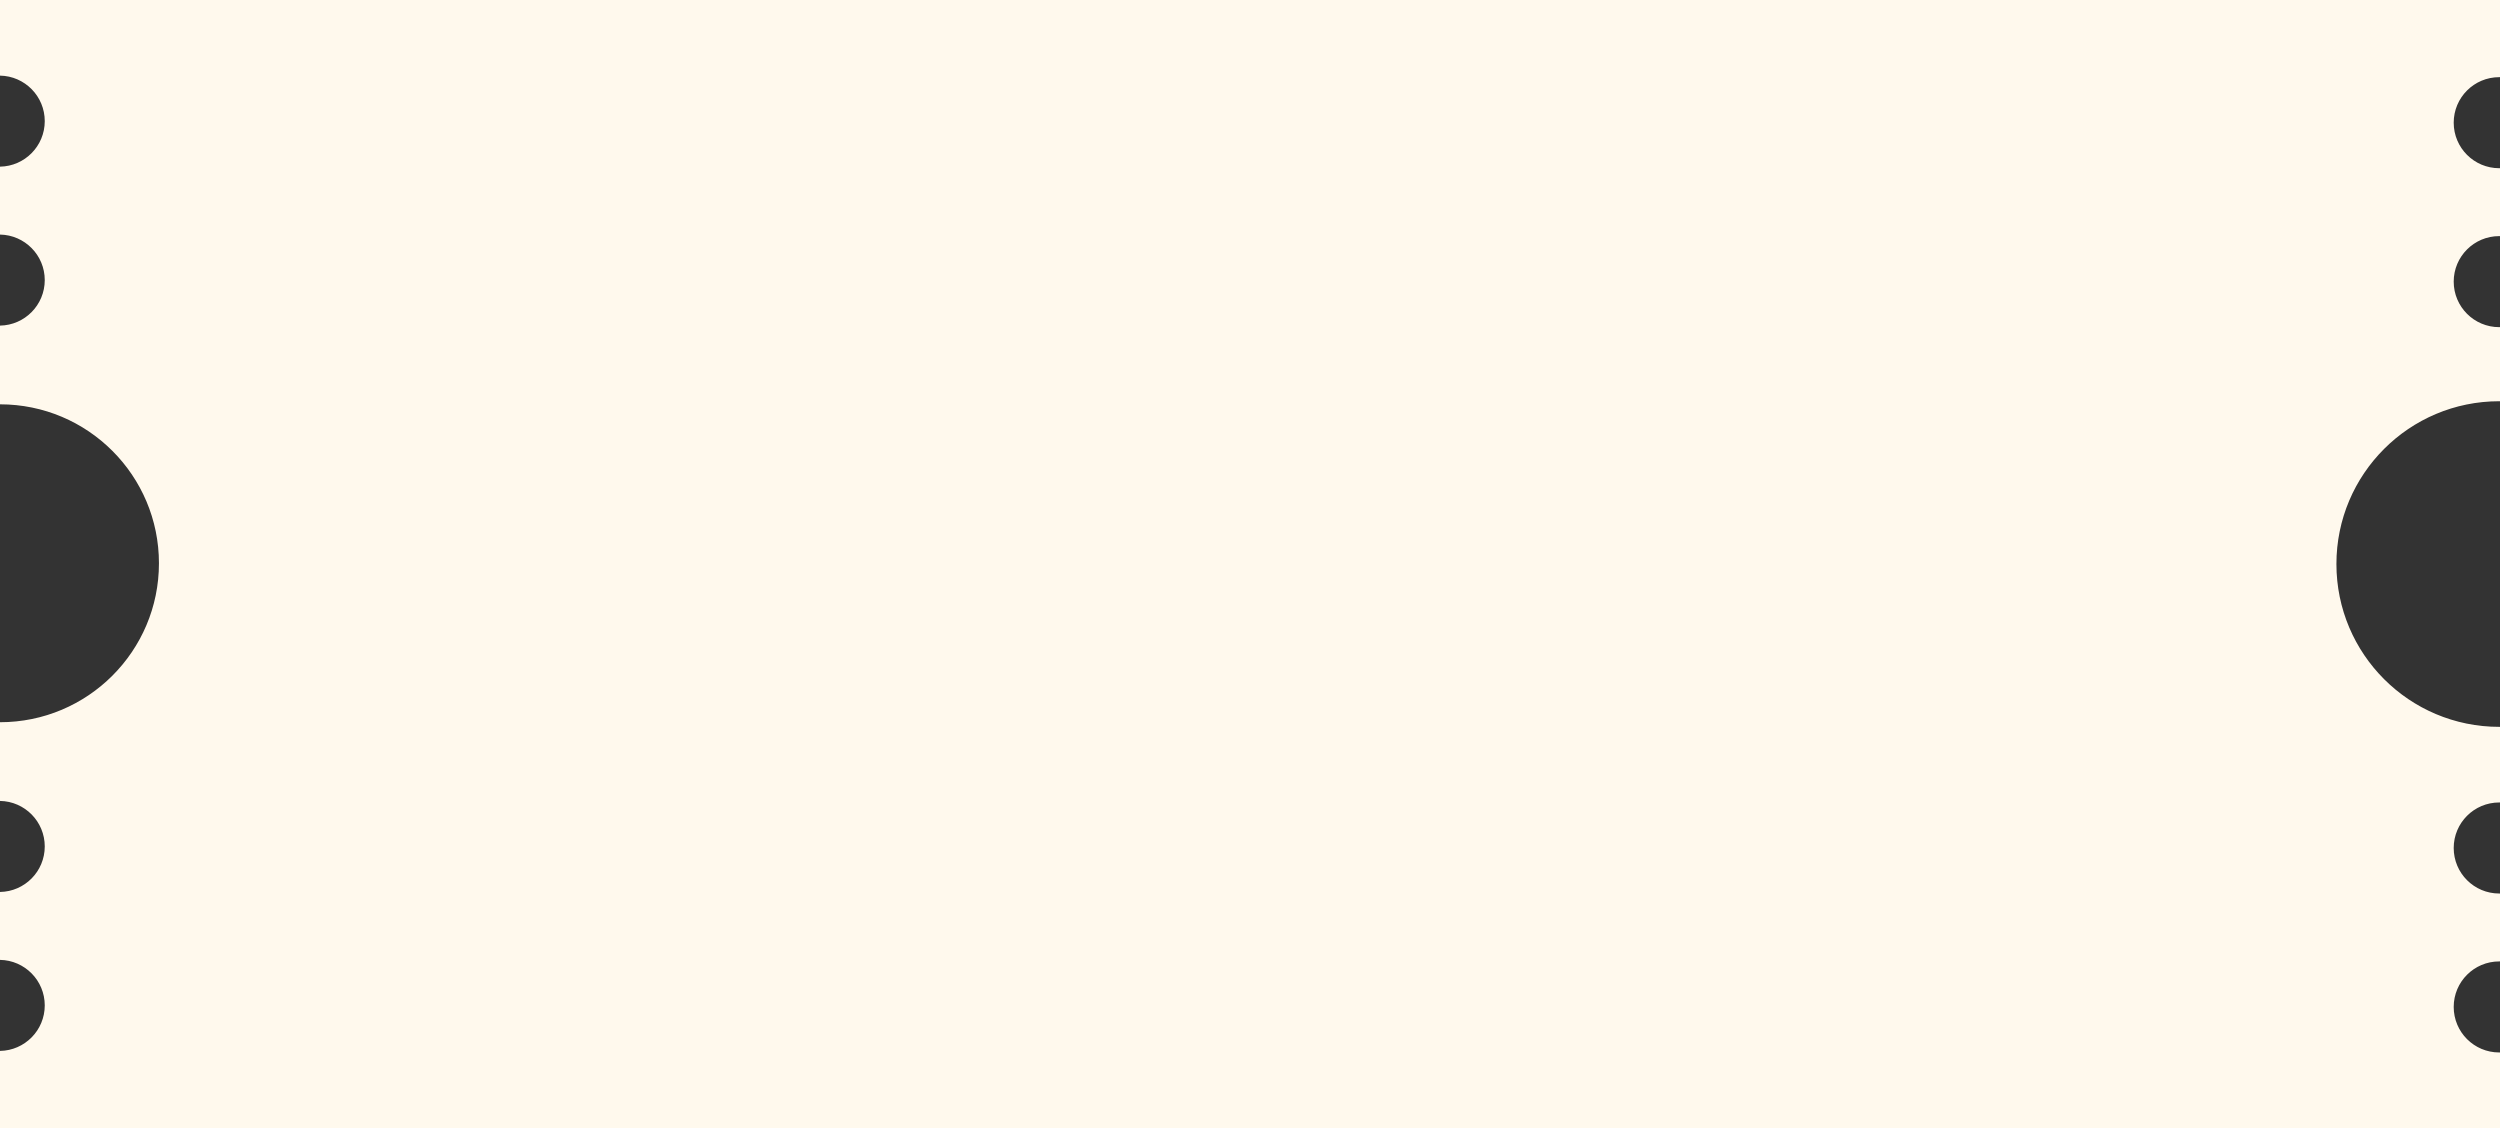 <?xml version="1.0" encoding="UTF-8"?> <svg xmlns="http://www.w3.org/2000/svg" width="1620" height="731" viewBox="0 0 1620 731" fill="none"><rect x="0" y="0" width="1620" height="731" fill="#333333" stroke="none"/><path fill-rule="evenodd" clip-rule="evenodd" d="M0 0H1620V50.004C1619.83 50.001 1619.67 50 1619.5 50C1603.21 50 1590 63.208 1590 79.5C1590 95.792 1603.21 109 1619.5 109C1619.67 109 1619.83 108.999 1620 108.996V153.004C1619.83 153.001 1619.67 153 1619.5 153C1603.21 153 1590 166.208 1590 182.5C1590 198.792 1603.21 212 1619.5 212C1619.67 212 1619.83 211.999 1620 211.996V260.001L1619.5 260C1561.23 260 1514 307.234 1514 365.5C1514 423.766 1561.23 471 1619.5 471L1620 470.999V520.004C1619.83 520.001 1619.67 520 1619.5 520C1603.21 520 1590 533.208 1590 549.5C1590 565.792 1603.21 579 1619.5 579C1619.67 579 1619.83 578.999 1620 578.996V623.004C1619.83 623.001 1619.67 623 1619.5 623C1603.21 623 1590 636.208 1590 652.5C1590 668.792 1603.21 682 1619.5 682C1619.67 682 1619.83 681.999 1620 681.996V731H0V680.996C16.062 680.729 29 667.625 29 651.5C29 635.375 16.062 622.271 0 622.004V577.996C16.062 577.729 29 564.625 29 548.5C29 532.375 16.062 519.271 0 519.004V468C56.885 468 103 421.886 103 365C103 308.114 56.885 262 0 262V210.996C16.062 210.729 29 197.625 29 181.5C29 165.375 16.062 152.271 0 152.004V107.996C16.062 107.729 29 94.625 29 78.5C29 62.375 16.062 49.27 0 49.004V0Z" fill="#FFF9ED"></path></svg> 